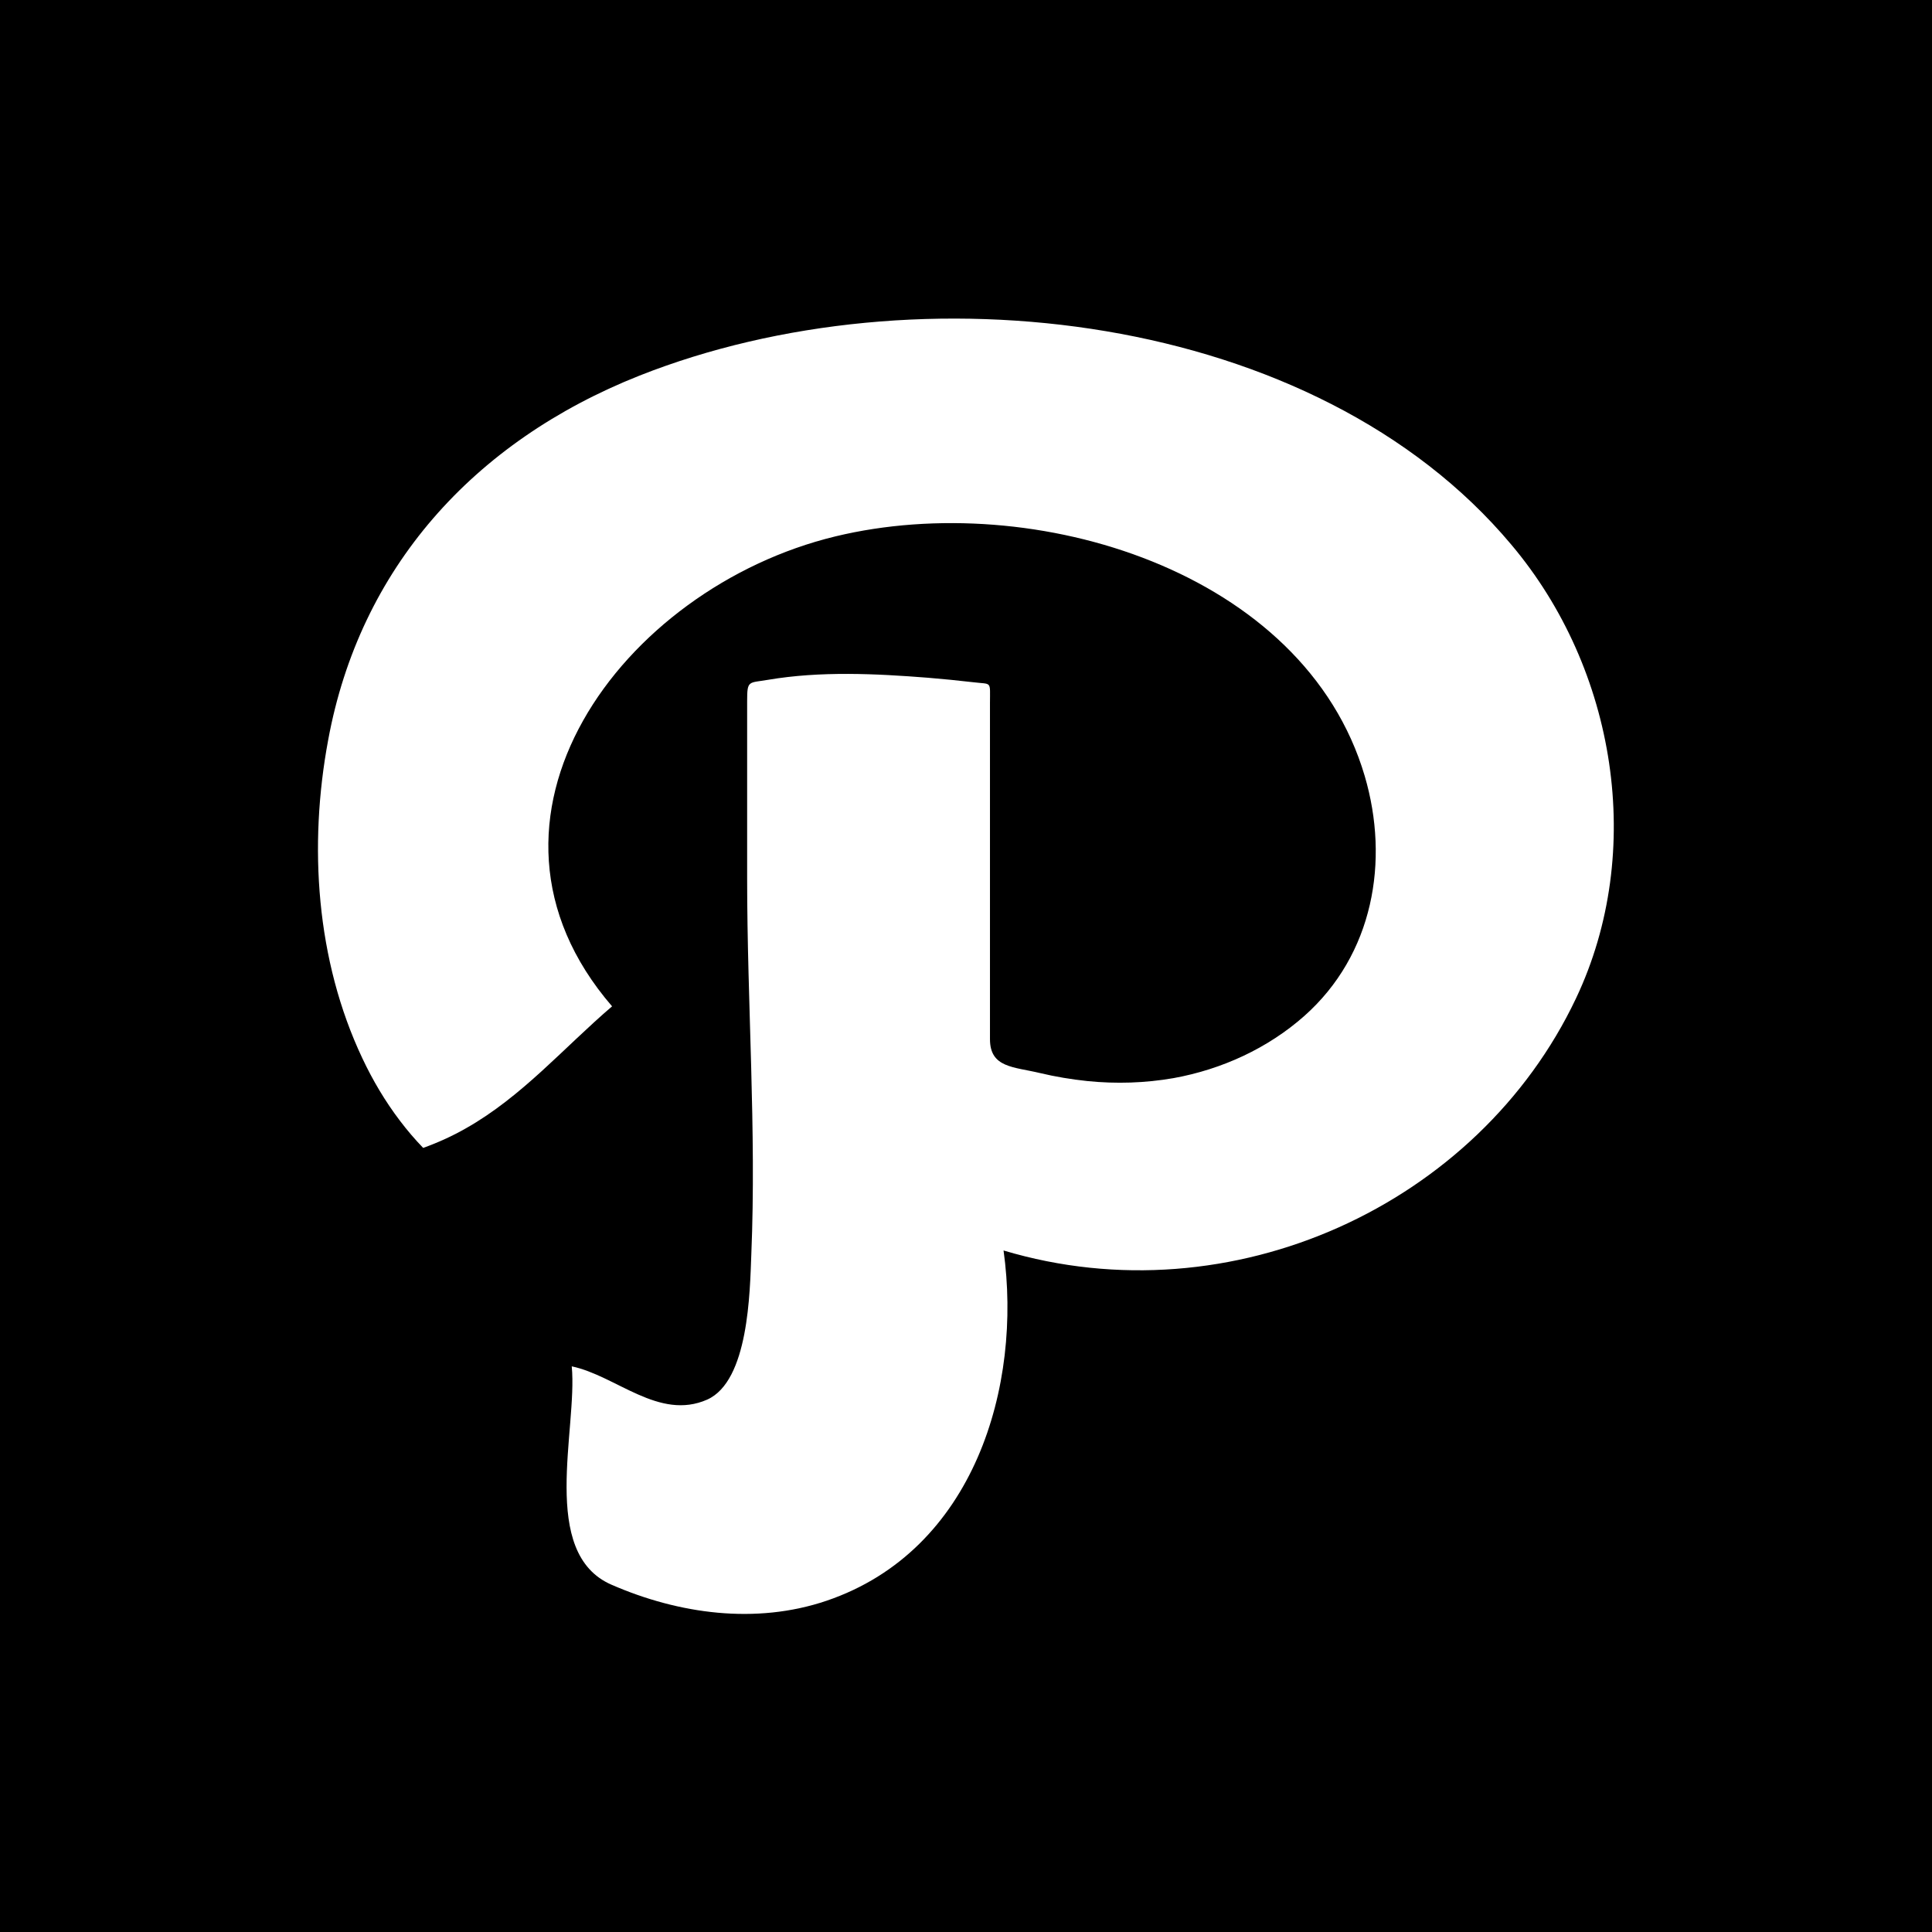 <?xml version="1.0" encoding="iso-8859-1"?>
<!-- Uploaded to: SVG Repo, www.svgrepo.com, Generator: SVG Repo Mixer Tools -->
<!DOCTYPE svg PUBLIC "-//W3C//DTD SVG 1.1//EN" "http://www.w3.org/Graphics/SVG/1.1/DTD/svg11.dtd">
<svg fill="#000000" version="1.1" id="Capa_1" xmlns="http://www.w3.org/2000/svg" xmlns:xlink="http://www.w3.org/1999/xlink" 
	 width="800px" height="800px" viewBox="0 0 32 32" xml:space="preserve">
<g>
	<path d="M0,0v32h32V0H0L0,0z M26.104,16.535c-1.617,3.416-5.701,5.308-9.482,4.177c0.312,2.241-0.48,4.97-2.933,5.802
		c-1.17,0.396-2.446,0.219-3.558-0.265c-1.209-0.522-0.562-2.58-0.661-3.618c0.737,0.155,1.443,0.903,2.243,0.551
		c0.688-0.307,0.707-1.783,0.731-2.4c0.086-2.067-0.069-4.163-0.069-6.233c0-0.692,0-1.387,0-2.079c0-0.285,0-0.57,0-0.854
		c0-0.354,0.021-0.301,0.345-0.356c0.867-0.147,1.781-0.103,2.655-0.034c0.25,0.021,0.497,0.045,0.745,0.074
		c0.314,0.039,0.277-0.031,0.277,0.348c0,0.619,0,1.236,0,1.854c0,1.236,0,2.473,0,3.709c0,0.476,0.39,0.457,0.828,0.562
		c0.26,0.062,0.521,0.105,0.787,0.133c0.475,0.048,0.955,0.033,1.426-0.049c0.805-0.146,1.562-0.496,2.164-1.028
		c1.146-1.017,1.416-2.569,1.002-3.976c-1-3.392-5.47-4.764-8.766-3.969c-3.542,0.855-6.372,4.689-3.7,7.784
		c-0.8,0.684-1.488,1.493-2.422,2.021c-0.226,0.129-0.462,0.236-0.707,0.324c-0.138-0.143-0.266-0.293-0.384-0.449
		c-0.245-0.322-0.451-0.67-0.622-1.033c-0.77-1.627-0.893-3.527-0.568-5.271c0.521-2.839,2.397-4.944,5.158-6.039
		c4.598-1.819,11.191-1.075,14.439,2.8C26.77,11.081,27.256,14.103,26.104,16.535z"/>
</g>
</svg>